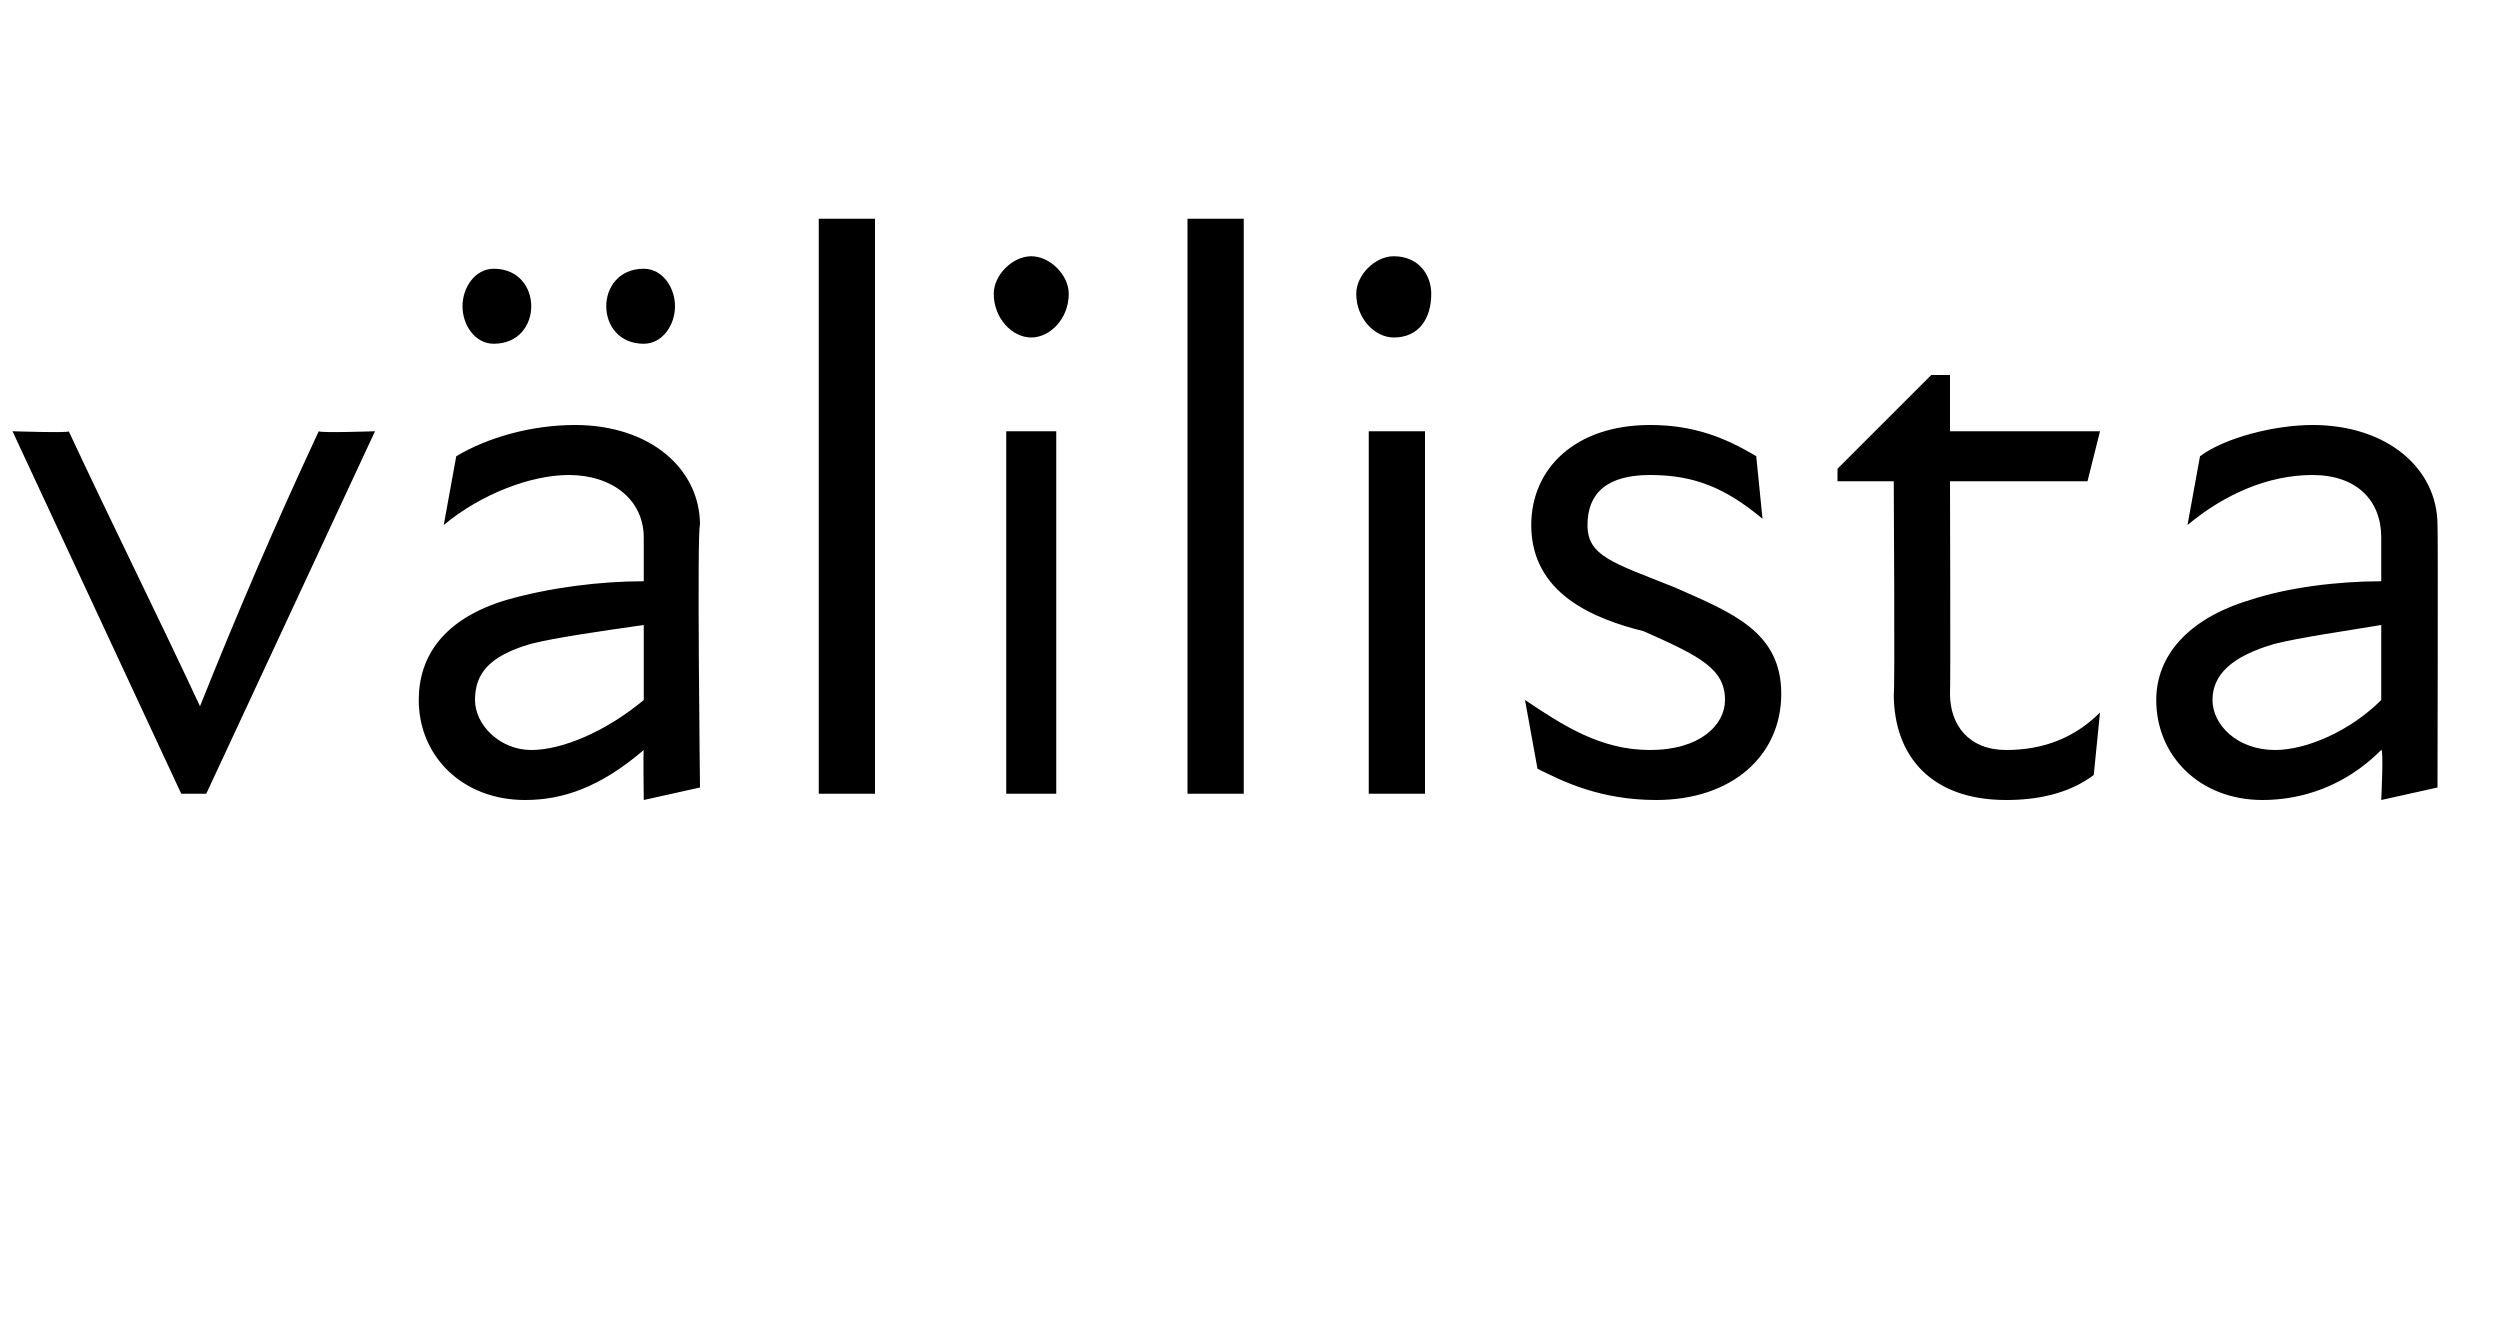 <?xml version="1.0" standalone="no"?>
<!DOCTYPE svg PUBLIC "-//W3C//DTD SVG 1.1//EN" "http://www.w3.org/Graphics/SVG/1.1/DTD/svg11.dtd">
<svg xmlns="http://www.w3.org/2000/svg" version="1.1" width="40px" height="21.3px" viewBox="0 -3 40 21.3" style="top:-3px">
  <desc>v lilista</desc>
  <defs/>
  <g id="Polygon205208">
    <path d="M 0.2 3.9 C 0.2 3.9 1.13 3.93 1.1 3.9 C 1.8 5.4 2.5 6.8 3.2 8.3 C 3.2 8.3 3.2 8.3 3.2 8.3 C 3.8 6.8 4.4 5.4 5.1 3.9 C 5.12 3.93 6 3.9 6 3.9 L 3.3 9.7 L 2.9 9.7 L 0.2 3.9 Z M 10.3 9 C 9.6 9.6 9 9.8 8.4 9.8 C 7.4 9.8 6.7 9.1 6.7 8.2 C 6.7 7.5 7.1 6.9 8.1 6.6 C 8.8 6.4 9.6 6.3 10.3 6.3 C 10.3 6.3 10.3 5.6 10.3 5.6 C 10.3 5 9.8 4.6 9.1 4.6 C 8.5 4.6 7.7 4.9 7.1 5.4 C 7.1 5.4 7.3 4.3 7.3 4.3 C 7.8 4 8.5 3.8 9.2 3.8 C 10.4 3.8 11.2 4.5 11.2 5.4 C 11.15 5.44 11.2 9.6 11.2 9.6 L 10.3 9.8 C 10.3 9.8 10.29 8.98 10.3 9 Z M 7.9 1.3 C 8.3 1.3 8.5 1.6 8.5 1.9 C 8.5 2.2 8.3 2.5 7.9 2.5 C 7.6 2.5 7.4 2.2 7.4 1.9 C 7.4 1.6 7.6 1.3 7.9 1.3 Z M 8.5 9 C 9 9 9.7 8.7 10.3 8.2 C 10.3 8.2 10.3 7 10.3 7 C 9.6 7.1 8.9 7.2 8.5 7.3 C 7.8 7.5 7.6 7.8 7.6 8.2 C 7.6 8.6 8 9 8.5 9 Z M 10.3 1.3 C 10.6 1.3 10.8 1.6 10.8 1.9 C 10.8 2.2 10.6 2.5 10.3 2.5 C 9.9 2.5 9.7 2.2 9.7 1.9 C 9.7 1.6 9.9 1.3 10.3 1.3 Z M 13.1 0.5 L 14 0.5 L 14 9.7 L 13.1 9.7 L 13.1 0.5 Z M 16.1 3.9 L 16.9 3.9 L 16.9 9.7 L 16.1 9.7 L 16.1 3.9 Z M 16.5 1.1 C 16.8 1.1 17.1 1.4 17.1 1.7 C 17.1 2.1 16.8 2.4 16.5 2.4 C 16.2 2.4 15.9 2.1 15.9 1.7 C 15.9 1.4 16.2 1.1 16.5 1.1 Z M 19 0.5 L 19.9 0.5 L 19.9 9.7 L 19 9.7 L 19 0.5 Z M 21.9 3.9 L 22.8 3.9 L 22.8 9.7 L 21.9 9.7 L 21.9 3.9 Z M 22.3 1.1 C 22.7 1.1 22.9 1.4 22.9 1.7 C 22.9 2.1 22.7 2.4 22.3 2.4 C 22 2.4 21.7 2.1 21.7 1.7 C 21.7 1.4 22 1.1 22.3 1.1 Z M 24.6 9.3 C 24.6 9.3 24.4 8.2 24.4 8.2 C 25 8.6 25.6 9 26.4 9 C 27.2 9 27.6 8.6 27.6 8.2 C 27.6 7.7 27.2 7.5 26.3 7.1 C 25.5 6.9 24.5 6.5 24.5 5.4 C 24.5 4.5 25.2 3.8 26.4 3.8 C 27.1 3.8 27.6 4 28.1 4.3 C 28.1 4.3 28.2 5.3 28.2 5.3 C 27.6 4.8 27.1 4.6 26.4 4.6 C 25.7 4.6 25.4 4.9 25.4 5.4 C 25.4 5.9 25.8 6 26.8 6.4 C 27.7 6.8 28.5 7.1 28.5 8.1 C 28.5 9.1 27.7 9.8 26.5 9.8 C 25.6 9.8 25 9.5 24.6 9.3 Z M 30.3 8.1 C 30.32 8.14 30.3 4.7 30.3 4.7 L 29.4 4.7 L 29.4 4.5 L 30.9 3 L 31.2 3 L 31.2 3.9 L 33.6 3.9 L 33.4 4.7 L 31.2 4.7 C 31.2 4.7 31.21 8.05 31.2 8.1 C 31.2 8.6 31.5 9 32.1 9 C 32.7 9 33.2 8.8 33.6 8.4 C 33.6 8.4 33.5 9.4 33.5 9.4 C 33.1 9.7 32.6 9.8 32.1 9.8 C 30.9 9.8 30.3 9.1 30.3 8.1 Z M 38.1 9 C 37.5 9.6 36.8 9.8 36.2 9.8 C 35.2 9.8 34.5 9.1 34.5 8.2 C 34.5 7.5 35 6.9 36 6.6 C 36.6 6.4 37.4 6.3 38.1 6.3 C 38.1 6.3 38.1 5.6 38.1 5.6 C 38.1 5 37.7 4.6 37 4.6 C 36.3 4.6 35.6 4.9 35 5.4 C 35 5.4 35.2 4.3 35.2 4.3 C 35.6 4 36.4 3.8 37 3.8 C 38.2 3.8 39 4.5 39 5.4 C 39.01 5.44 39 9.6 39 9.6 L 38.1 9.8 C 38.1 9.8 38.14 8.98 38.1 9 Z M 36.4 9 C 36.9 9 37.6 8.7 38.1 8.2 C 38.1 8.2 38.1 7 38.1 7 C 37.5 7.1 36.8 7.2 36.4 7.3 C 35.7 7.5 35.4 7.8 35.4 8.2 C 35.4 8.6 35.8 9 36.4 9 Z " stroke="none" fill="#000"/>
  </g>
</svg>